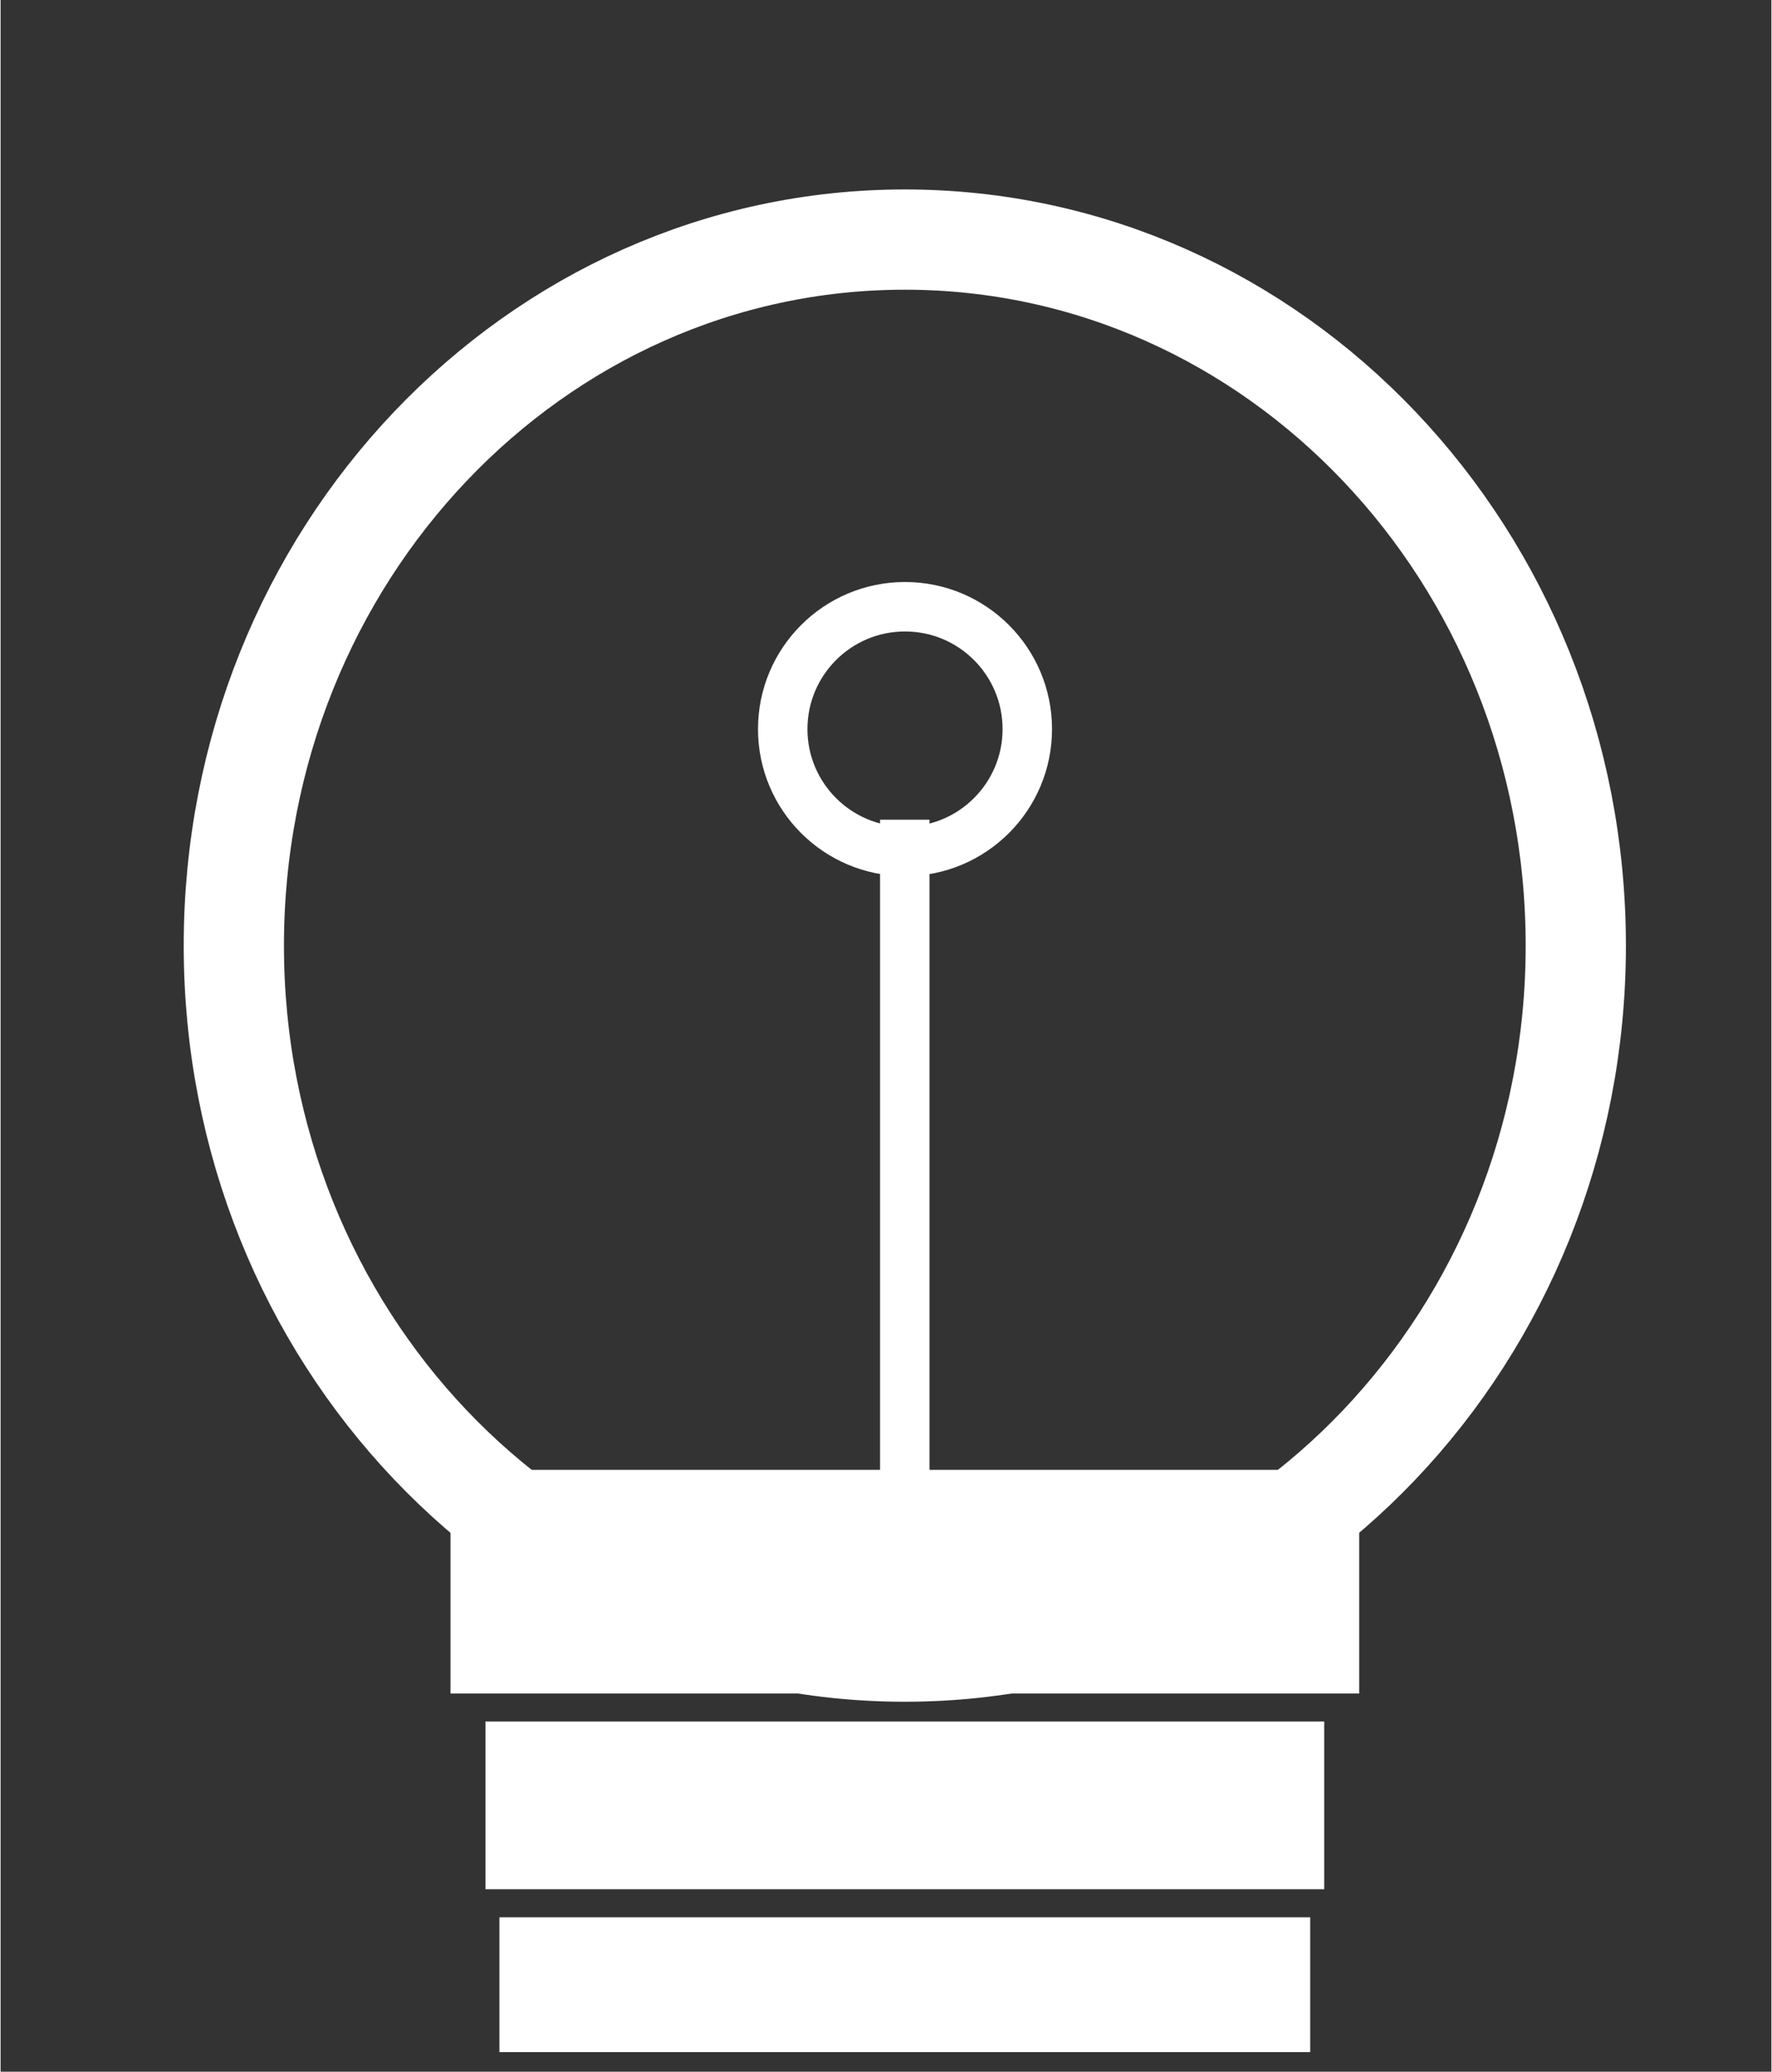 <?xml version="1.0" encoding="UTF-8" standalone="no"?>
<!DOCTYPE svg PUBLIC "-//W3C//DTD SVG 1.1//EN" "http://www.w3.org/Graphics/SVG/1.1/DTD/svg11.dtd">
<svg width="52.533" height="61.413" viewBox="0 0 53 62" version="1.1" xmlns="http://www.w3.org/2000/svg" xmlns:xlink="http://www.w3.org/1999/xlink" xml:space="preserve" xmlns:serif="http://www.serif.com/" style="fill-rule:evenodd;clip-rule:evenodd;">
    <rect x="0" y="0" width="53" height="62" fill="#333333" stroke="none"/>
    <g id="ArtBoard1" transform="matrix(1,0,0,1,-384.797,-922.985)">
        <rect x="384.797" y="922.985" width="52.533" height="61.413" style="fill:none;"/>
        <clipPath id="_clip1">
            <rect x="384.797" y="922.985" width="52.533" height="61.413"/>
        </clipPath>
        <g clip-path="url(#_clip1)">
            <g transform="matrix(2,0,0,2,411.86,930.155)">
                <path d="M0,21.129C5.546,21.129 10.041,16.399 10.041,10.565C10.041,4.73 5.546,0 0,0C-5.546,0 -10.041,4.73 -10.041,10.565C-10.041,16.399 -5.546,21.129 0,21.129Z" style="fill:none;fill-rule:nonzero;stroke:rgb(255,255,255);stroke-width:1.5px;"/>
            </g>
            <g transform="matrix(2,0,0,2,0.797,420.285)">
                <rect x="198.733" y="273.344" width="13.598" height="3.347" style="fill:rgb(255,255,255);"/>
            </g>
            <g transform="matrix(2,0,0,2,0.797,433.675)">
                <rect x="199.256" y="270.415" width="12.552" height="2.51" style="fill:rgb(255,255,255);"/>
            </g>
            <g transform="matrix(2,0,0,2,0.797,445.391)">
                <rect x="199.465" y="267.486" width="12.133" height="2.51" style="fill:rgb(255,255,255);"/>
            </g>
            <g transform="matrix(0,2,2,0,422.529,958.187)">
                <path d="M-5.335,-5.335L5.335,-5.335" style="fill:none;fill-rule:nonzero;stroke:rgb(255,255,255);stroke-width:0.74px;"/>
            </g>
            <g transform="matrix(2,0,0,2,411.866,941.143)">
                <path d="M0,3.661C1.011,3.661 1.83,2.841 1.83,1.831C1.83,0.82 1.011,0 0,0C-1.011,0 -1.83,0.82 -1.83,1.831C-1.83,2.841 -1.011,3.661 0,3.661Z" style="fill:none;fill-rule:nonzero;stroke:rgb(255,255,255);stroke-width:0.74px;"/>
            </g>
        </g>
    </g>
</svg>
